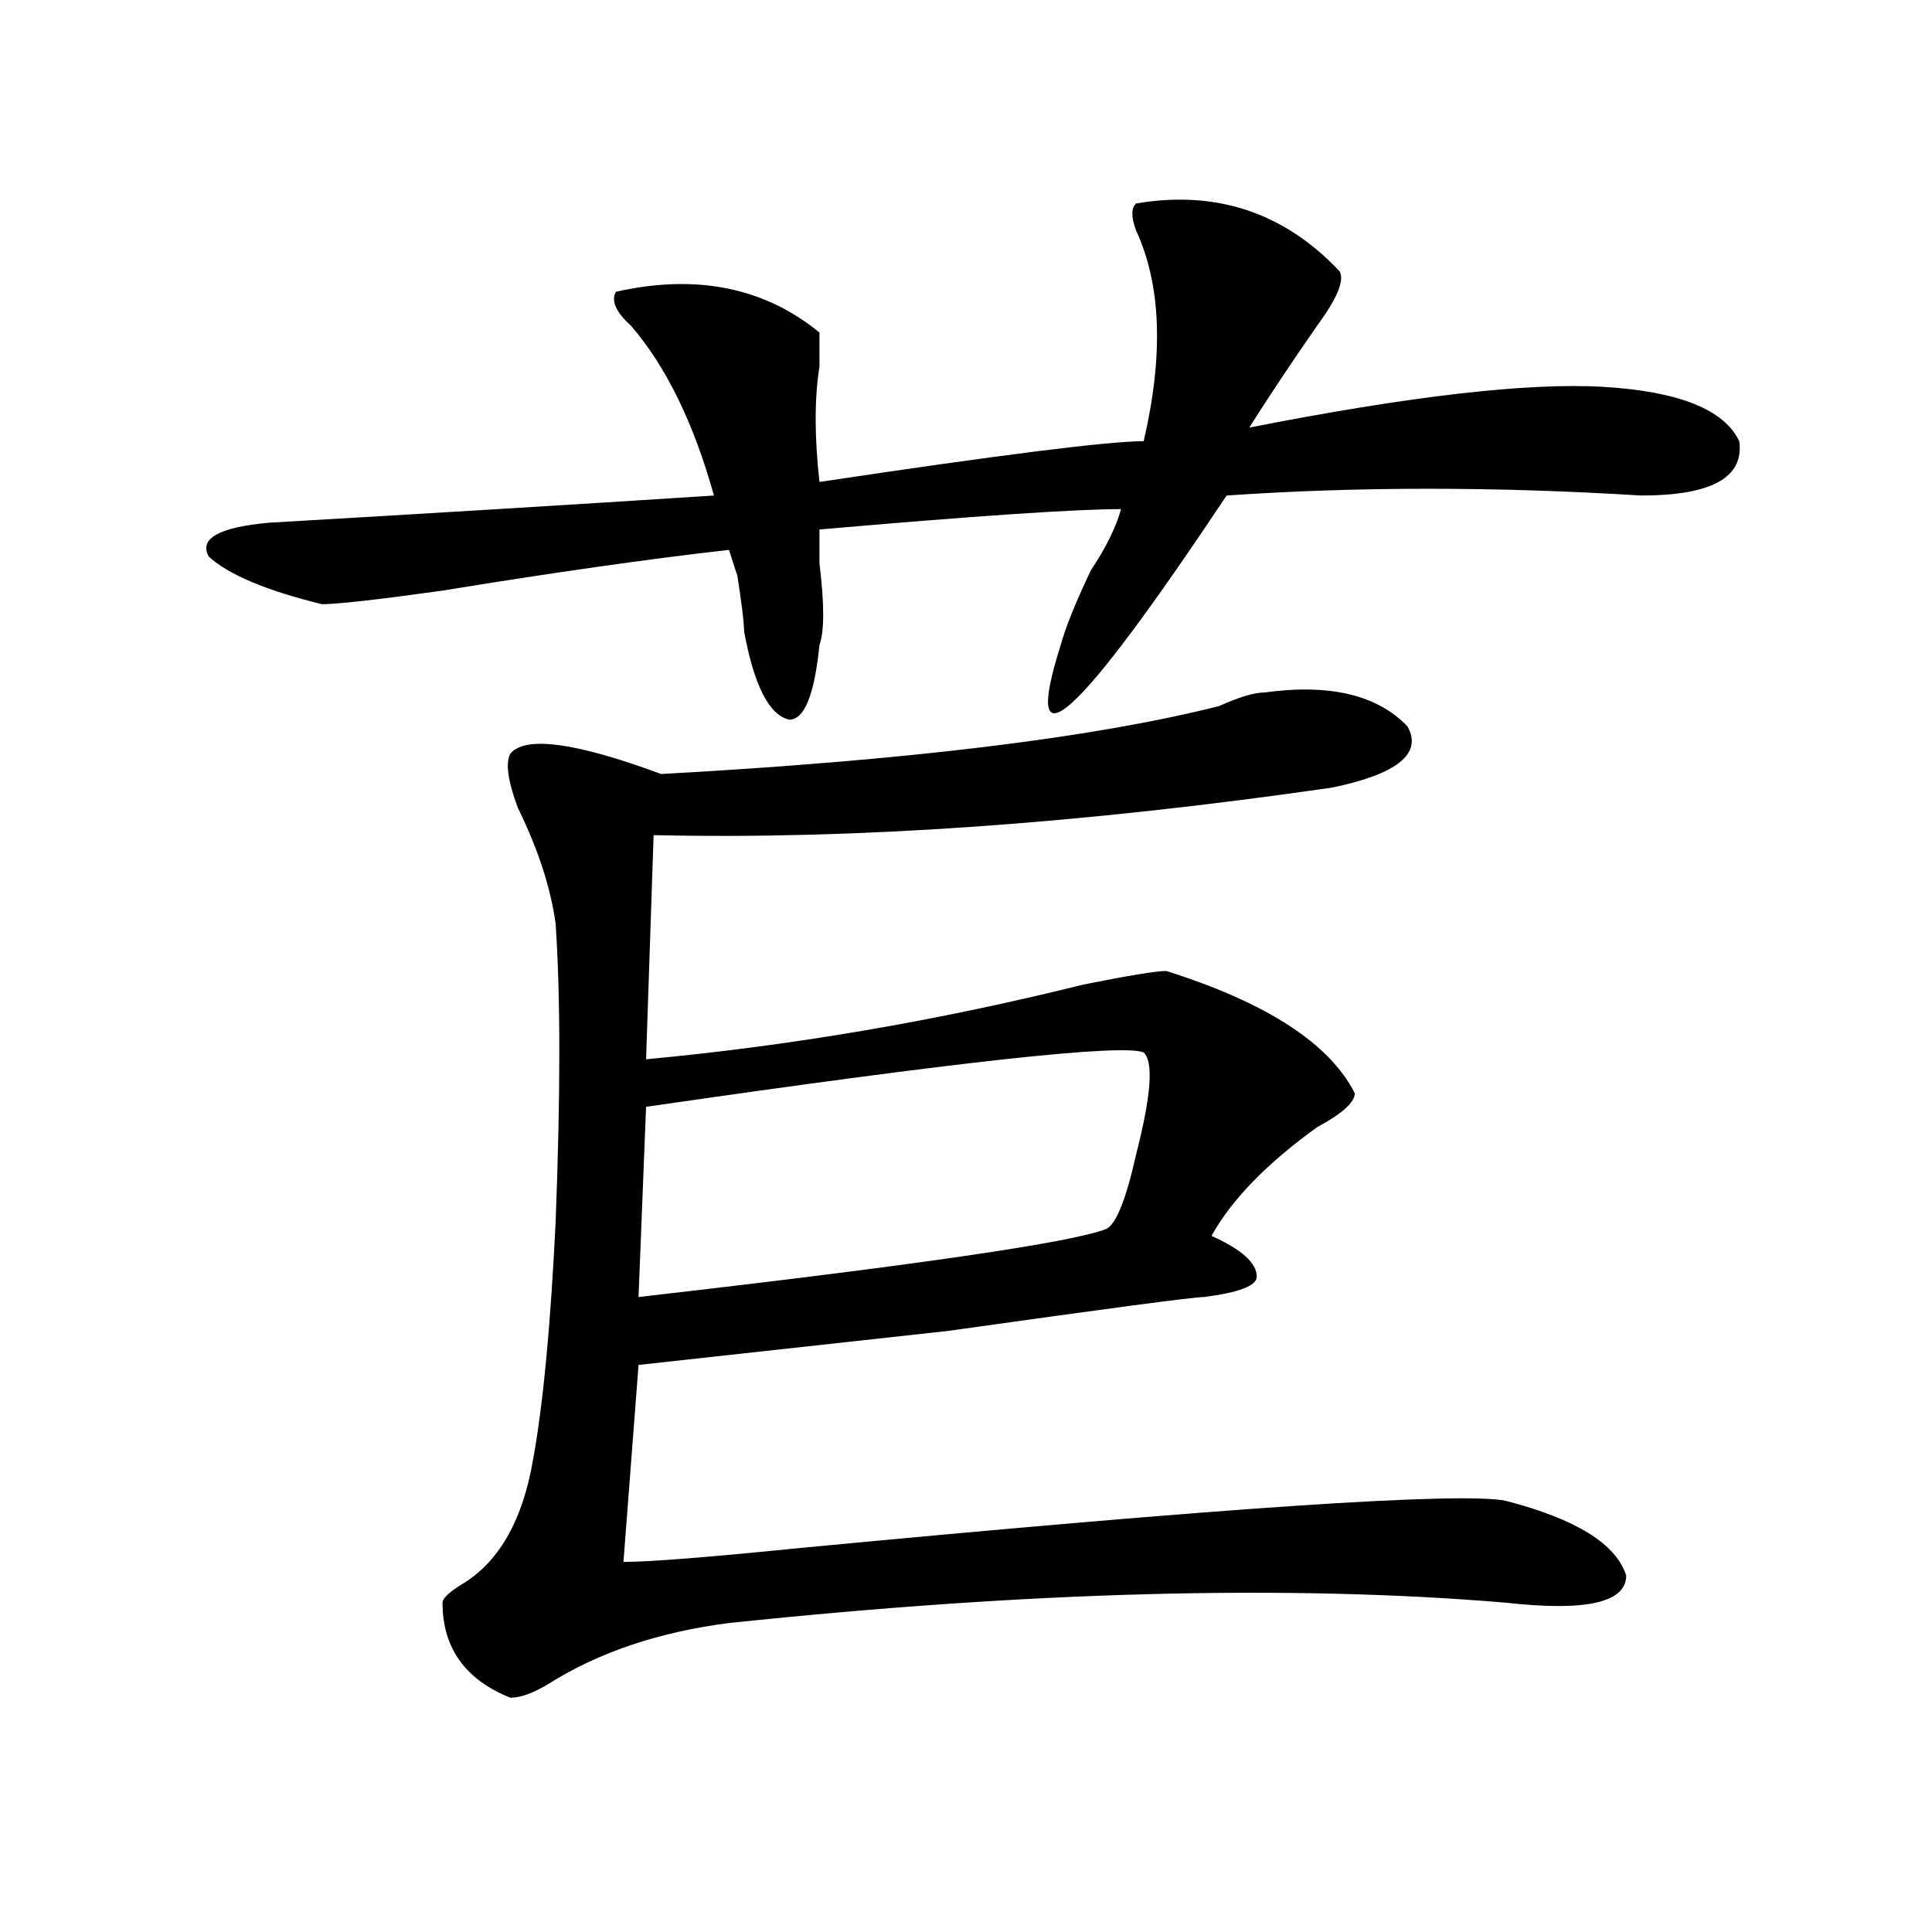 <?xml version="1.0" encoding="utf-8"?>
<!-- Generator: Adobe Illustrator 16.0.0, SVG Export Plug-In . SVG Version: 6.00 Build 0)  -->
<!DOCTYPE svg PUBLIC "-//W3C//DTD SVG 1.1//EN" "http://www.w3.org/Graphics/SVG/1.1/DTD/svg11.dtd">
<svg version="1.1" id="图层_1" xmlns="http://www.w3.org/2000/svg" xmlns:xlink="http://www.w3.org/1999/xlink" x="0px" y="0px"
	 width="1000px" height="1000px" viewBox="0 0 1000 1000" enable-background="new 0 0 1000 1000" xml:space="preserve">
<path d="M588.059,105.313c41.584-7.031,76.705,4.724,105.363,35.156c2.561,4.724-1.342,14.063-11.707,28.125
	c-13.049,18.786-24.756,36.364-35.121,52.734c83.229-16.37,144.387-23.401,183.41-21.094c39.023,2.362,62.438,11.755,70.242,28.125
	c2.561,18.786-14.329,28.125-50.73,28.125c-75.486-4.669-147.009-4.669-214.629,0c-78.047,117.224-106.705,142.987-85.852,77.344
	c2.561-9.339,7.805-22.247,15.609-38.672c7.805-11.7,12.987-22.247,15.609-31.641c-23.414,0-75.486,3.516-156.094,10.547
	c0,4.724,0,10.547,0,17.578c2.561,21.094,2.561,35.156,0,42.188c-2.622,25.817-7.805,38.672-15.609,38.672
	c-10.427-2.308-18.231-17.578-23.414-45.703c0-4.669-1.342-15.216-3.902-31.641c2.561,9.394,1.28,5.878-3.902-10.547
	c-41.646,4.724-91.096,11.755-148.289,21.094c-33.841,4.724-54.633,7.031-62.438,7.031c-28.658-7.031-48.17-15.216-58.535-24.609
	c-5.244-9.339,5.183-15.216,31.219-17.578c80.607-4.669,157.374-9.339,230.238-14.063c-10.427-37.464-24.756-66.797-42.926-87.891
	c-7.805-7.031-10.427-12.854-7.805-17.578c41.584-9.339,76.705-2.308,105.363,21.094c0,4.724,0,10.547,0,17.578
	c-2.622,16.425-2.622,36.364,0,59.766c93.656-14.063,149.569-21.094,167.801-21.094c10.365-44.495,9.085-80.859-3.902-108.984
	C585.437,112.344,585.437,107.675,588.059,105.313z M654.398,358.438c33.779-4.669,58.535,1.208,74.145,17.578
	c7.805,14.063-5.244,24.609-39.023,31.641C559.4,426.442,442.33,434.628,338.309,432.266l-3.902,116.016
	c75.425-7.031,150.85-19.886,226.336-38.672c23.414-4.669,37.682-7.031,42.926-7.031c52.011,16.425,84.51,37.519,97.559,63.281
	c0,4.724-6.524,10.547-19.512,17.578c-26.036,18.786-44.268,37.519-54.633,56.25c15.609,7.031,23.414,14.063,23.414,21.094
	c0,4.724-9.146,8.239-27.316,10.547c-5.244,0-49.45,5.878-132.68,17.578c-85.852,9.394-139.204,15.271-159.996,17.578
	l-7.805,101.953c12.987,0,42.926-2.308,89.754-7.031c221.092-21.094,343.406-29.278,366.82-24.609
	c36.401,9.394,57.193,22.302,62.438,38.672c0,14.063-20.854,18.731-62.438,14.063c-111.888-9.394-245.848-5.878-401.941,10.547
	c-36.463,4.669-67.682,15.216-93.656,31.641c-7.805,4.669-14.329,7.031-19.512,7.031c-23.414-9.394-35.121-25.818-35.121-49.219
	c0-2.362,3.902-5.878,11.707-10.547c18.17-11.7,29.877-32.794,35.121-63.281c5.183-28.125,9.085-69.104,11.707-123.047
	c2.561-65.589,2.561-117.169,0-154.688c-2.622-18.731-9.146-38.672-19.512-59.766c-5.244-14.063-6.524-23.401-3.902-28.125
	c7.805-9.339,33.779-5.823,78.047,10.547c127.436-7.031,223.714-18.731,288.773-35.156
	C641.35,360.8,649.154,358.438,654.398,358.438z M591.961,544.766c-10.427-4.669-96.278,4.724-257.555,28.125l-3.902,98.438
	c143.045-16.37,223.714-28.125,241.945-35.156c5.183-2.308,10.365-15.216,15.609-38.672
	C595.863,567.067,597.144,549.489,591.961,544.766z"/>
</svg>
